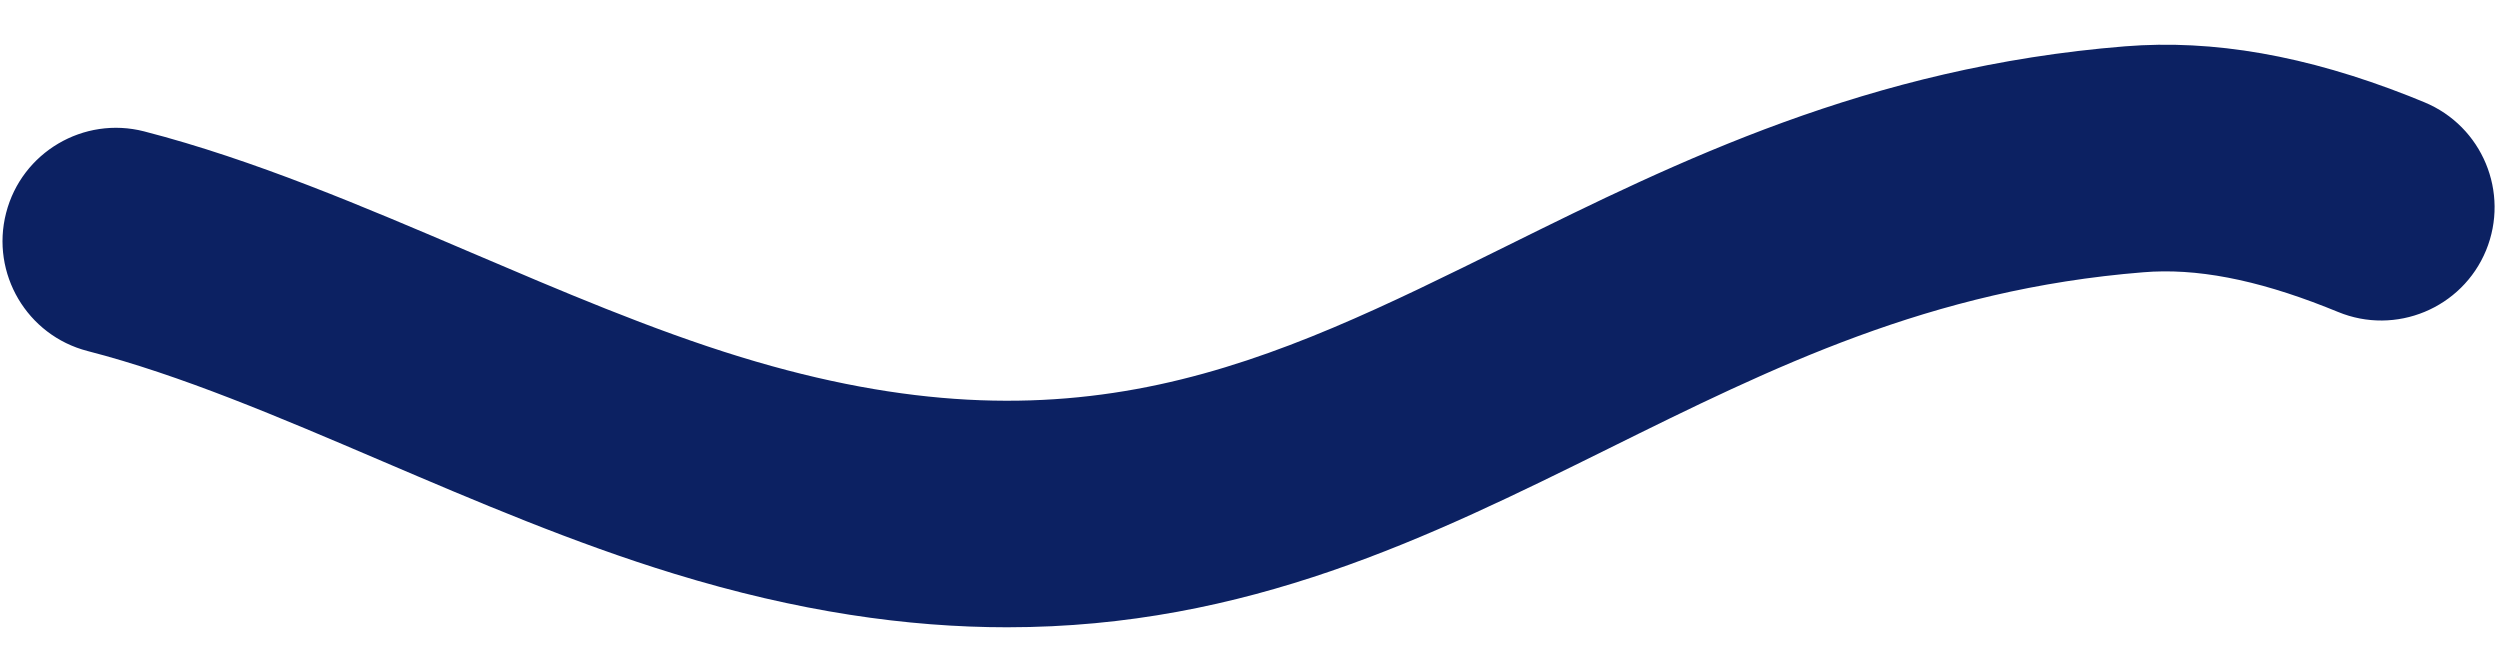 <?xml version="1.0" encoding="UTF-8"?><svg xmlns="http://www.w3.org/2000/svg" xmlns:xlink="http://www.w3.org/1999/xlink" xmlns:avocode="https://avocode.com/" id="SVGDoc45185ad69af343b9b619f10ad73df006" width="34px" height="9px" version="1.1" viewBox="0 0 34 9" aria-hidden="true"><defs><linearGradient class="cerosgradient" data-cerosgradient="true" id="CerosGradient_idd81b451ac" gradientUnits="userSpaceOnUse" x1="50%" y1="100%" x2="50%" y2="0%"><stop offset="0%" stop-color="#d1d1d1"/><stop offset="100%" stop-color="#d1d1d1"/></linearGradient><linearGradient/></defs><g><g><path d="M13.7,8.531c-1.358,0 -2.85,-0.212 -4.531,-0.728c-1.366,-0.418 -2.69,-0.984 -3.971,-1.531c-1.41,-0.603 -2.742,-1.172 -4.007,-1.498c-0.824,-0.213 -1.32,-1.054 -1.108,-1.878c0.212,-0.825 1.055,-1.321 1.878,-1.109c1.492,0.385 2.995,1.028 4.449,1.649c1.207,0.515 2.454,1.049 3.662,1.419c4.55,1.395 7.144,0.11 10.428,-1.514c2.303,-1.14 4.913,-2.431 8.401,-2.711c1.199,-0.096 2.461,0.125 3.859,0.675l0.212,0.086c0.787,0.326 1.162,1.227 0.838,2.015c-0.325,0.787 -1.229,1.161 -2.014,0.836l-0.167,-0.067c-0.951,-0.374 -1.763,-0.532 -2.481,-0.472c-2.898,0.233 -5.027,1.286 -7.28,2.402c-2.422,1.198 -4.904,2.426 -8.168,2.426z" fill="#0c2162" fill-opacity="1"/></g></g></svg>